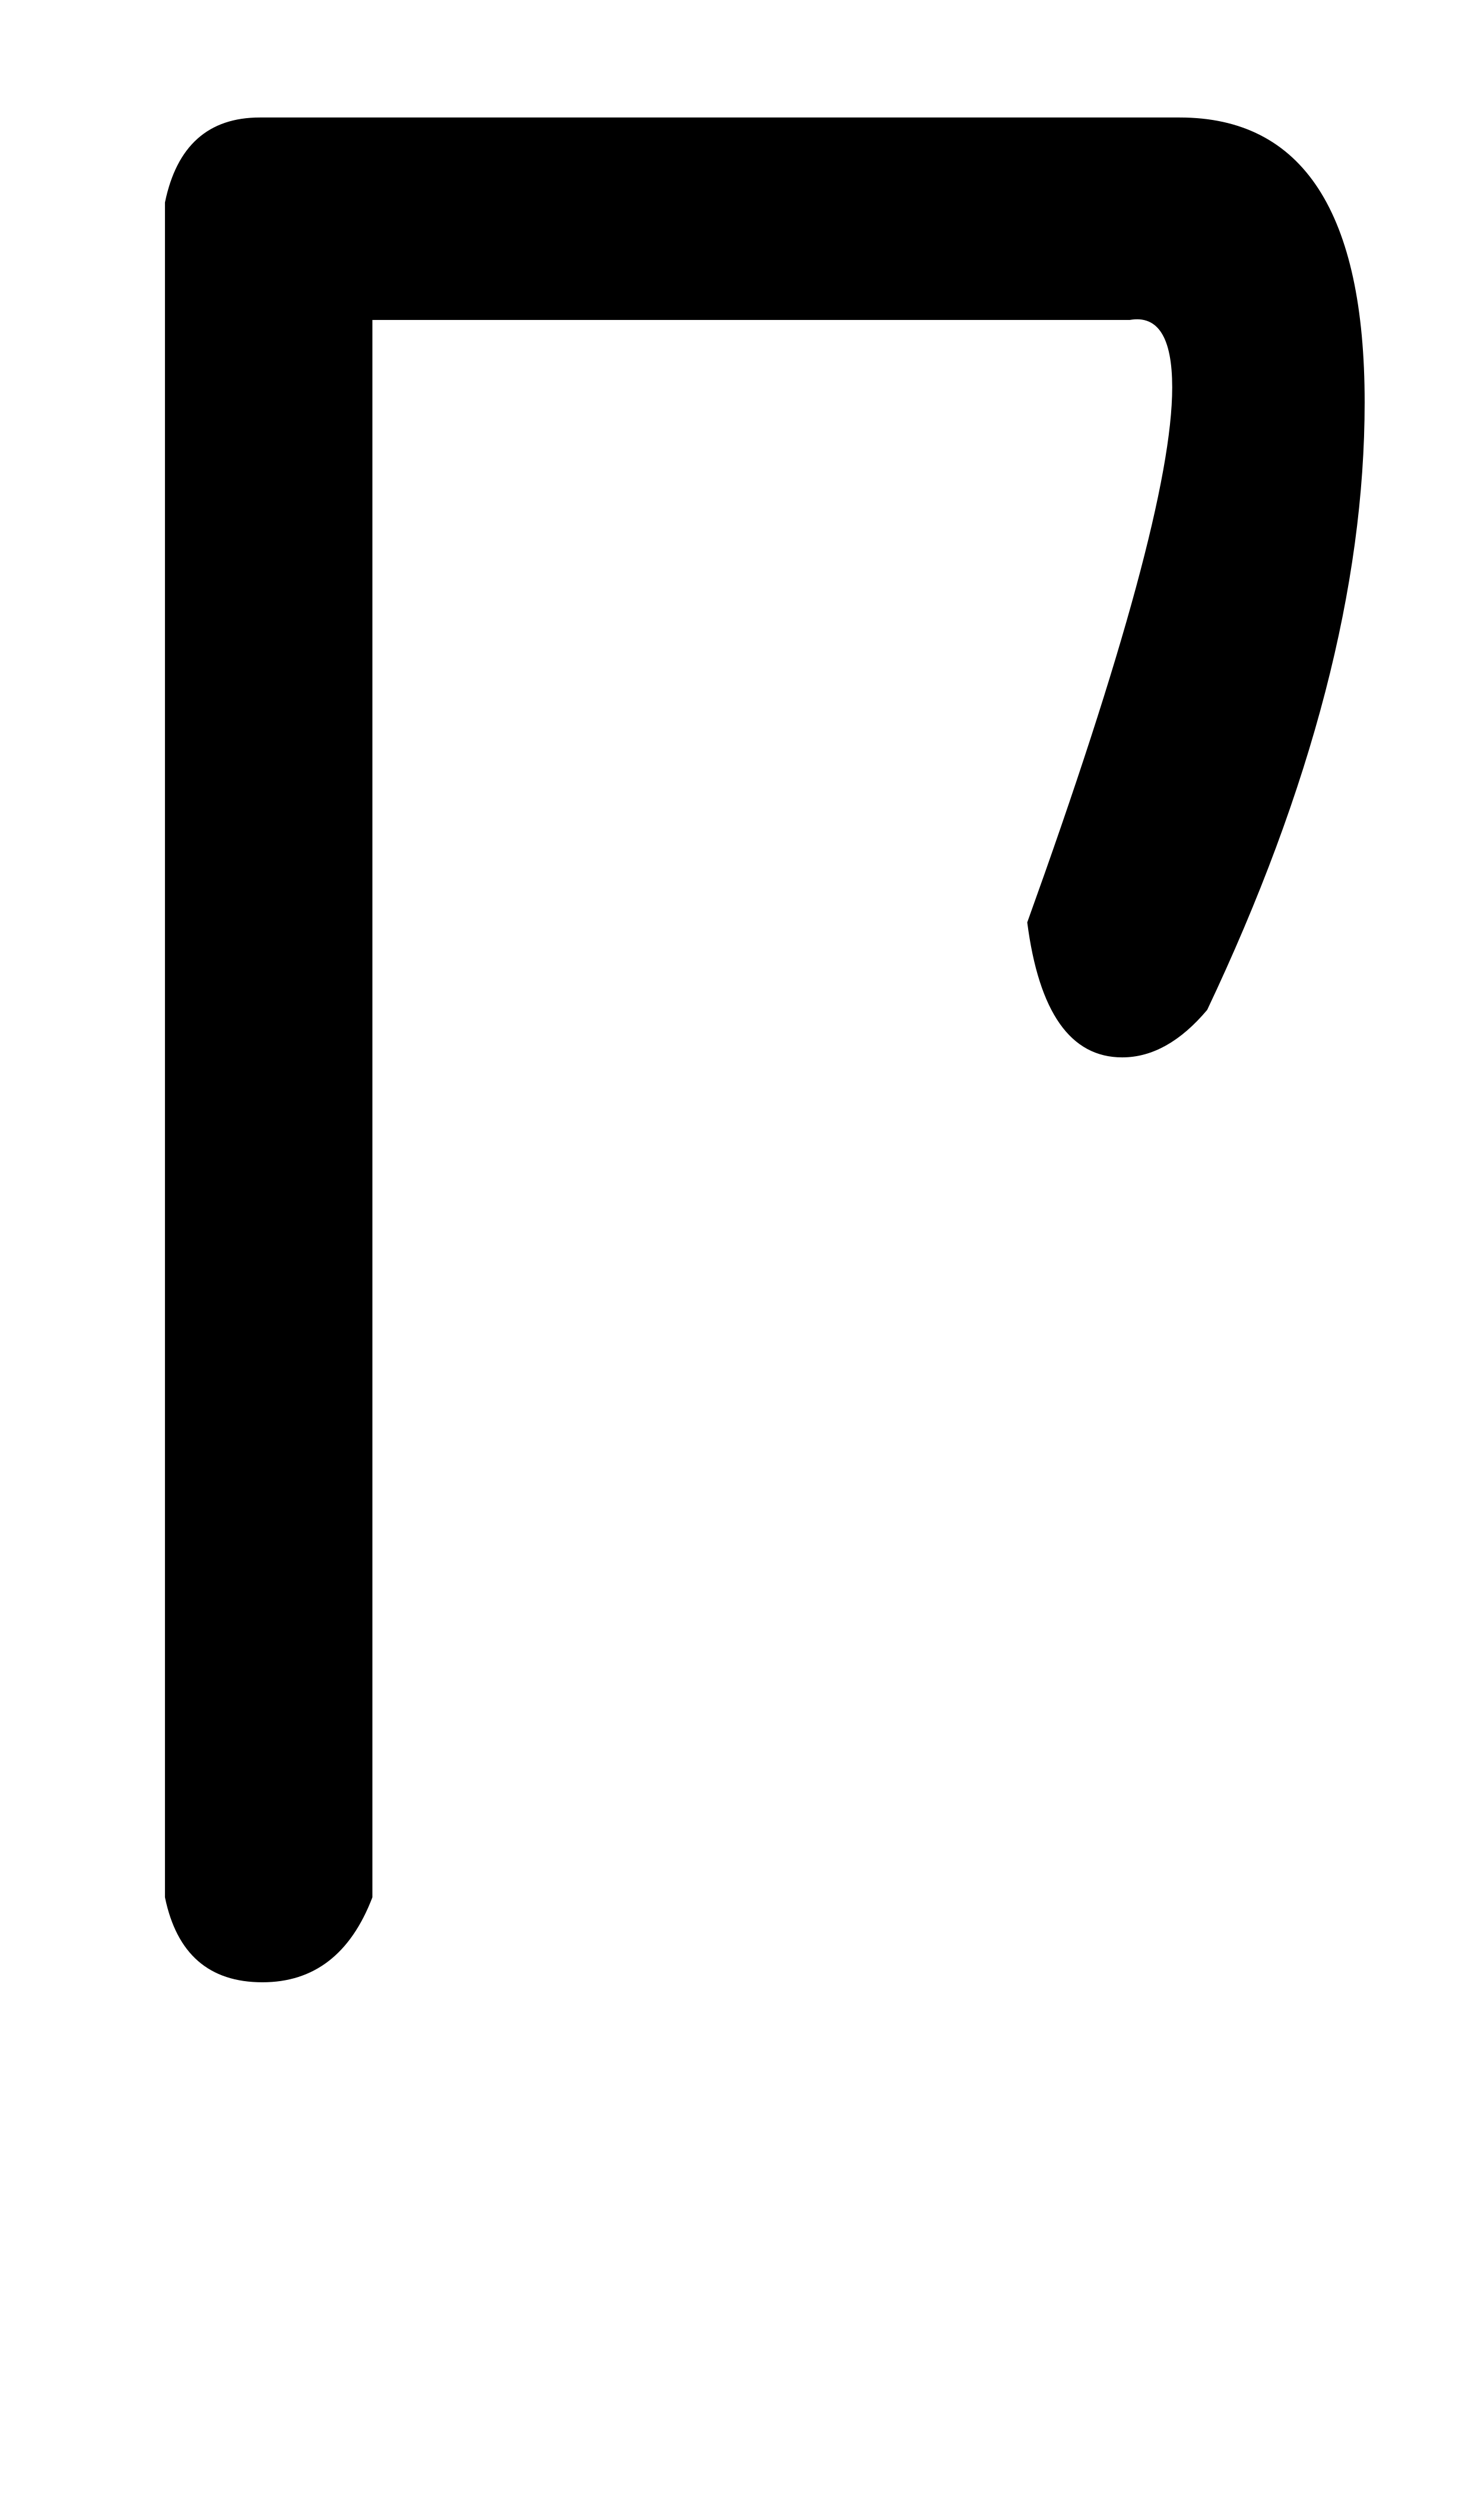 <!-- Generated by IcoMoon.io -->
<svg version="1.1" xmlns="http://www.w3.org/2000/svg" width="19" height="32" viewBox="0 0 19 32">
<title>egrave</title>
<path d="M4.768 4.096v20.192q-0.416 1.088-1.408 1.088-1.024 0-1.248-1.088v-21.696q0.224-1.088 1.216-1.088h11.776q2.368 0 2.368 3.648 0 3.52-2.016 7.776-0.512 0.608-1.088 0.608-0.992 0-1.216-1.728 1.856-5.152 1.856-6.848 0-0.96-0.544-0.864h-9.696z"></path>
</svg>
